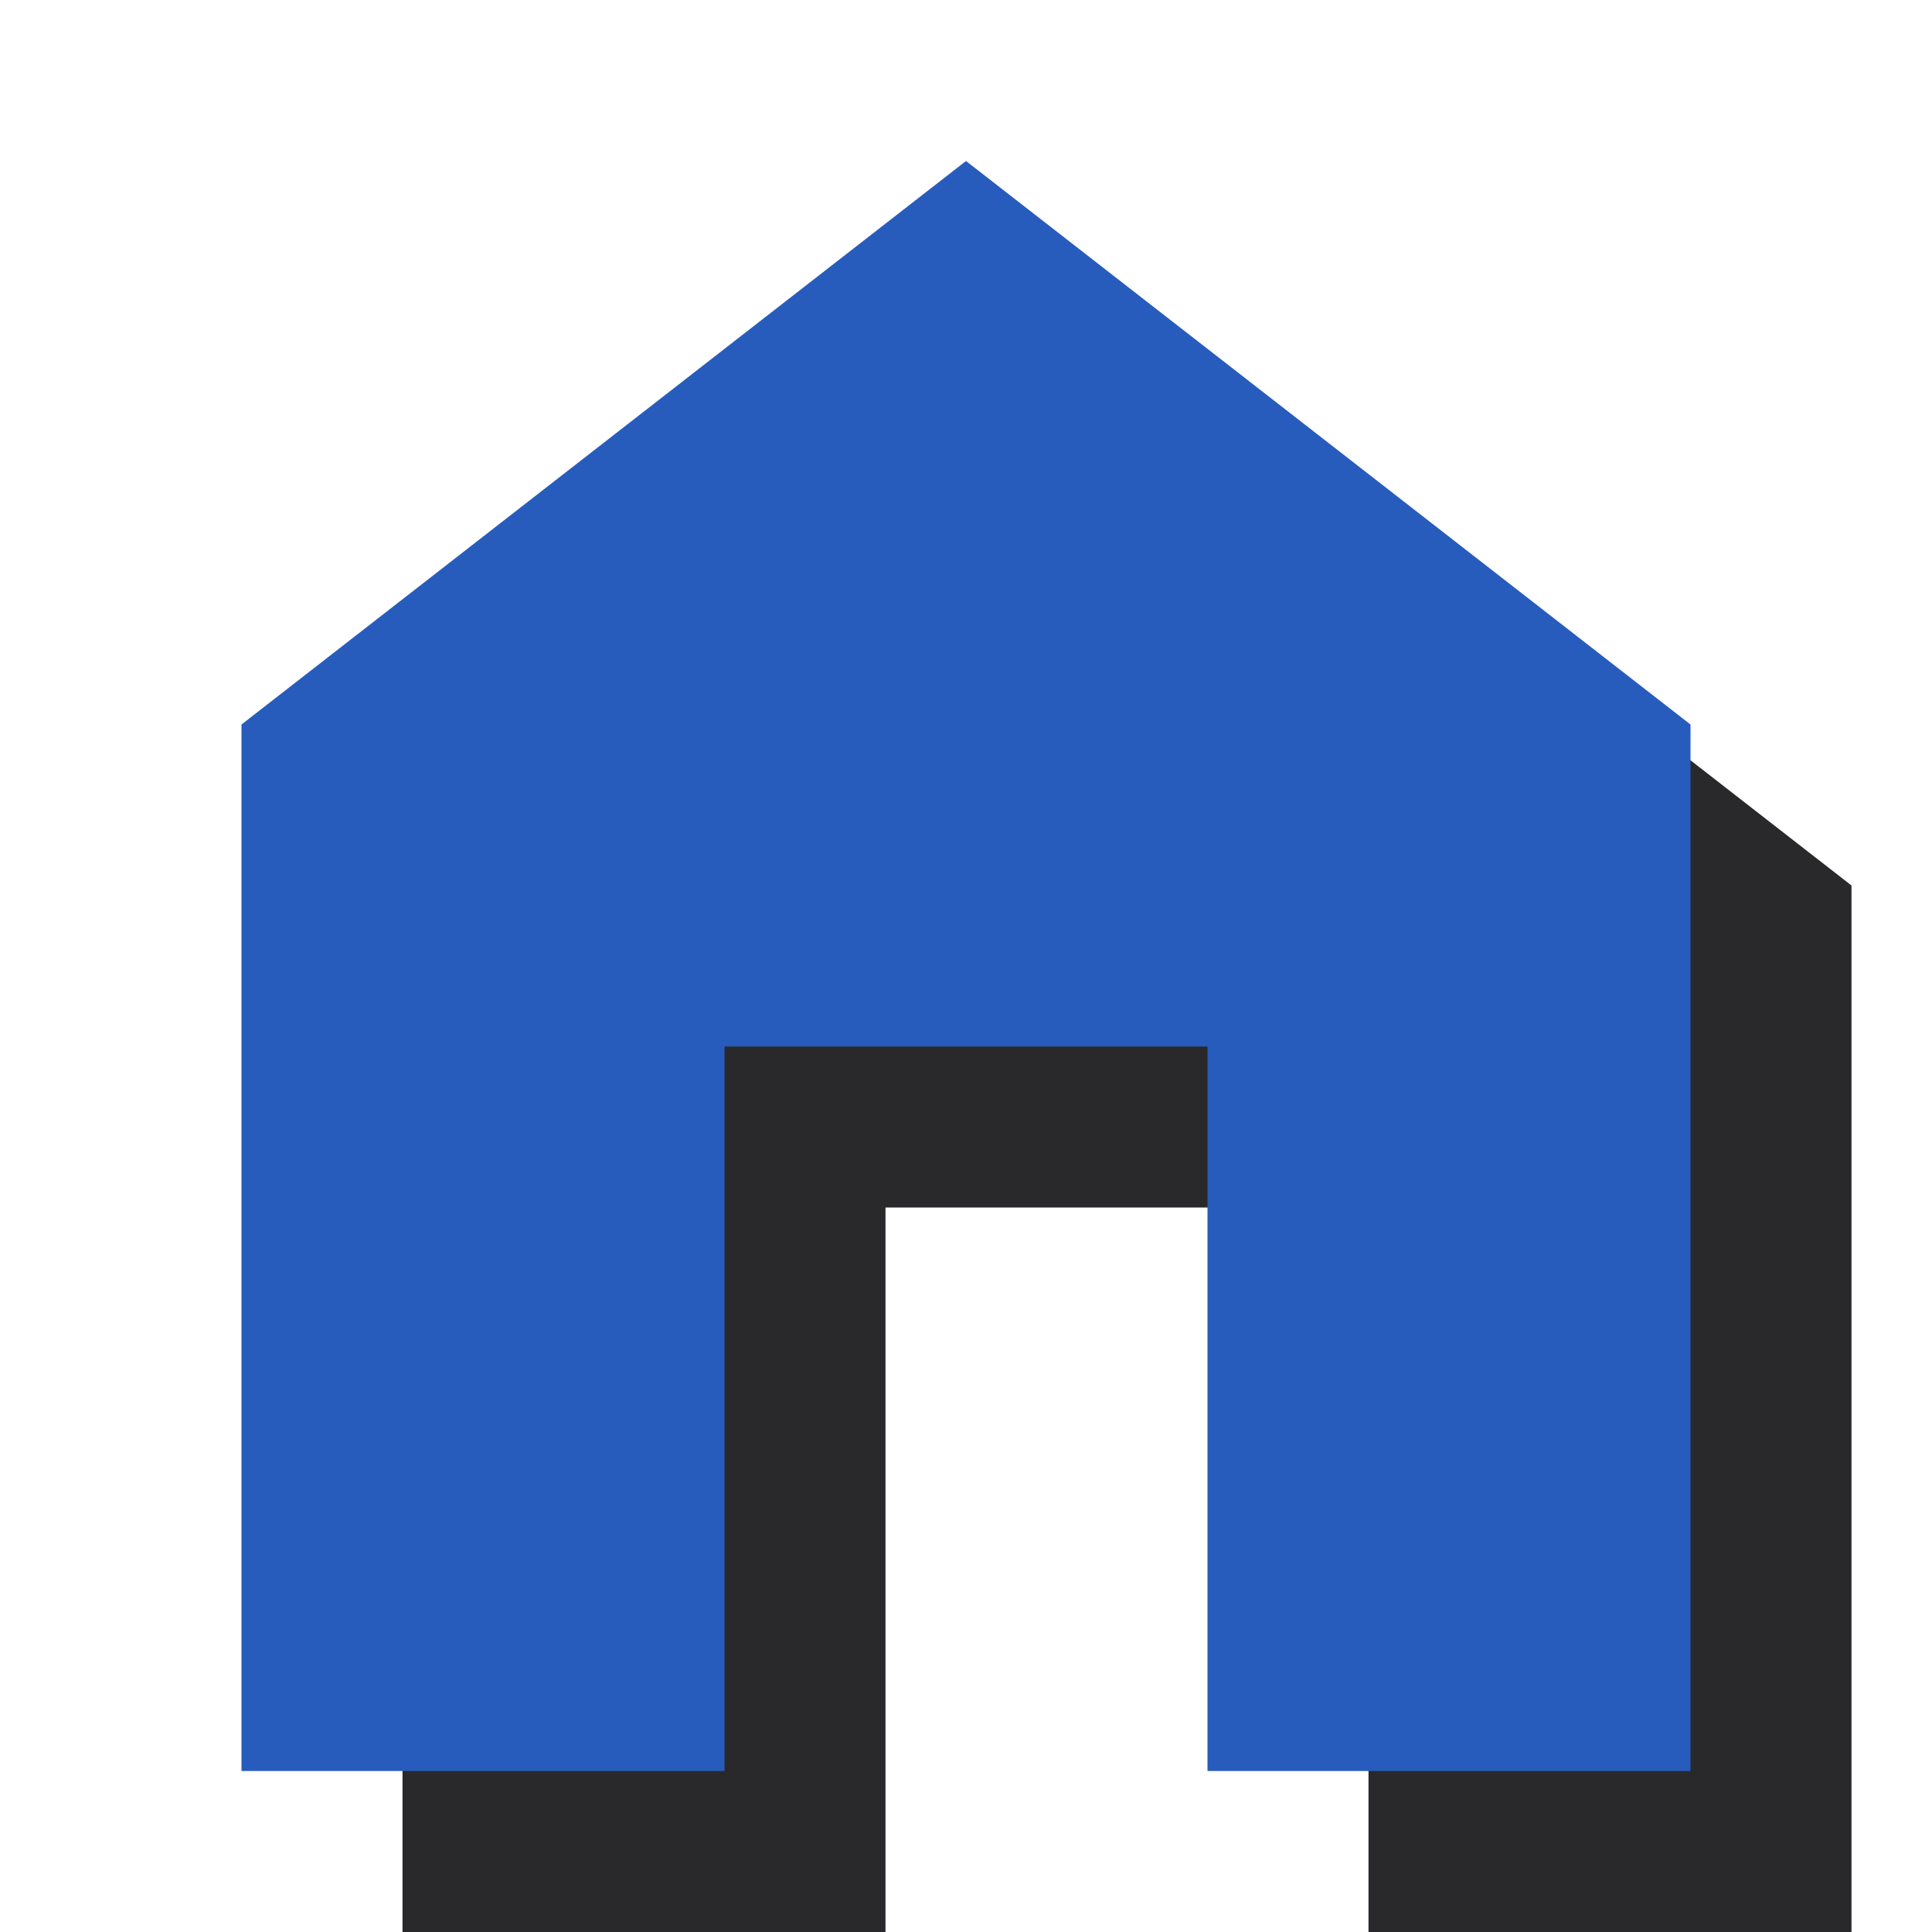 <?xml version="1.0" encoding="UTF-8"?>
<!-- Generated by Pixelmator Pro 3.5.6 -->
<svg width="24" height="24" viewBox="0 0 24 24" xmlns="http://www.w3.org/2000/svg">
    <path id="Path" fill="#29292b" stroke="none" d="M 17 24 L 17 15 L 11 15 L 11 24 L 5 24 L 5 11 L 14 4 L 23 11 L 23 24 Z"/>
    <path id="Path-1" fill="#275cbd" stroke="none" d="M 15 22 L 15 13 L 9 13 L 9 22 L 3 22 L 3 9 L 12 2 L 21 9 L 21 22 Z"/>
</svg>
